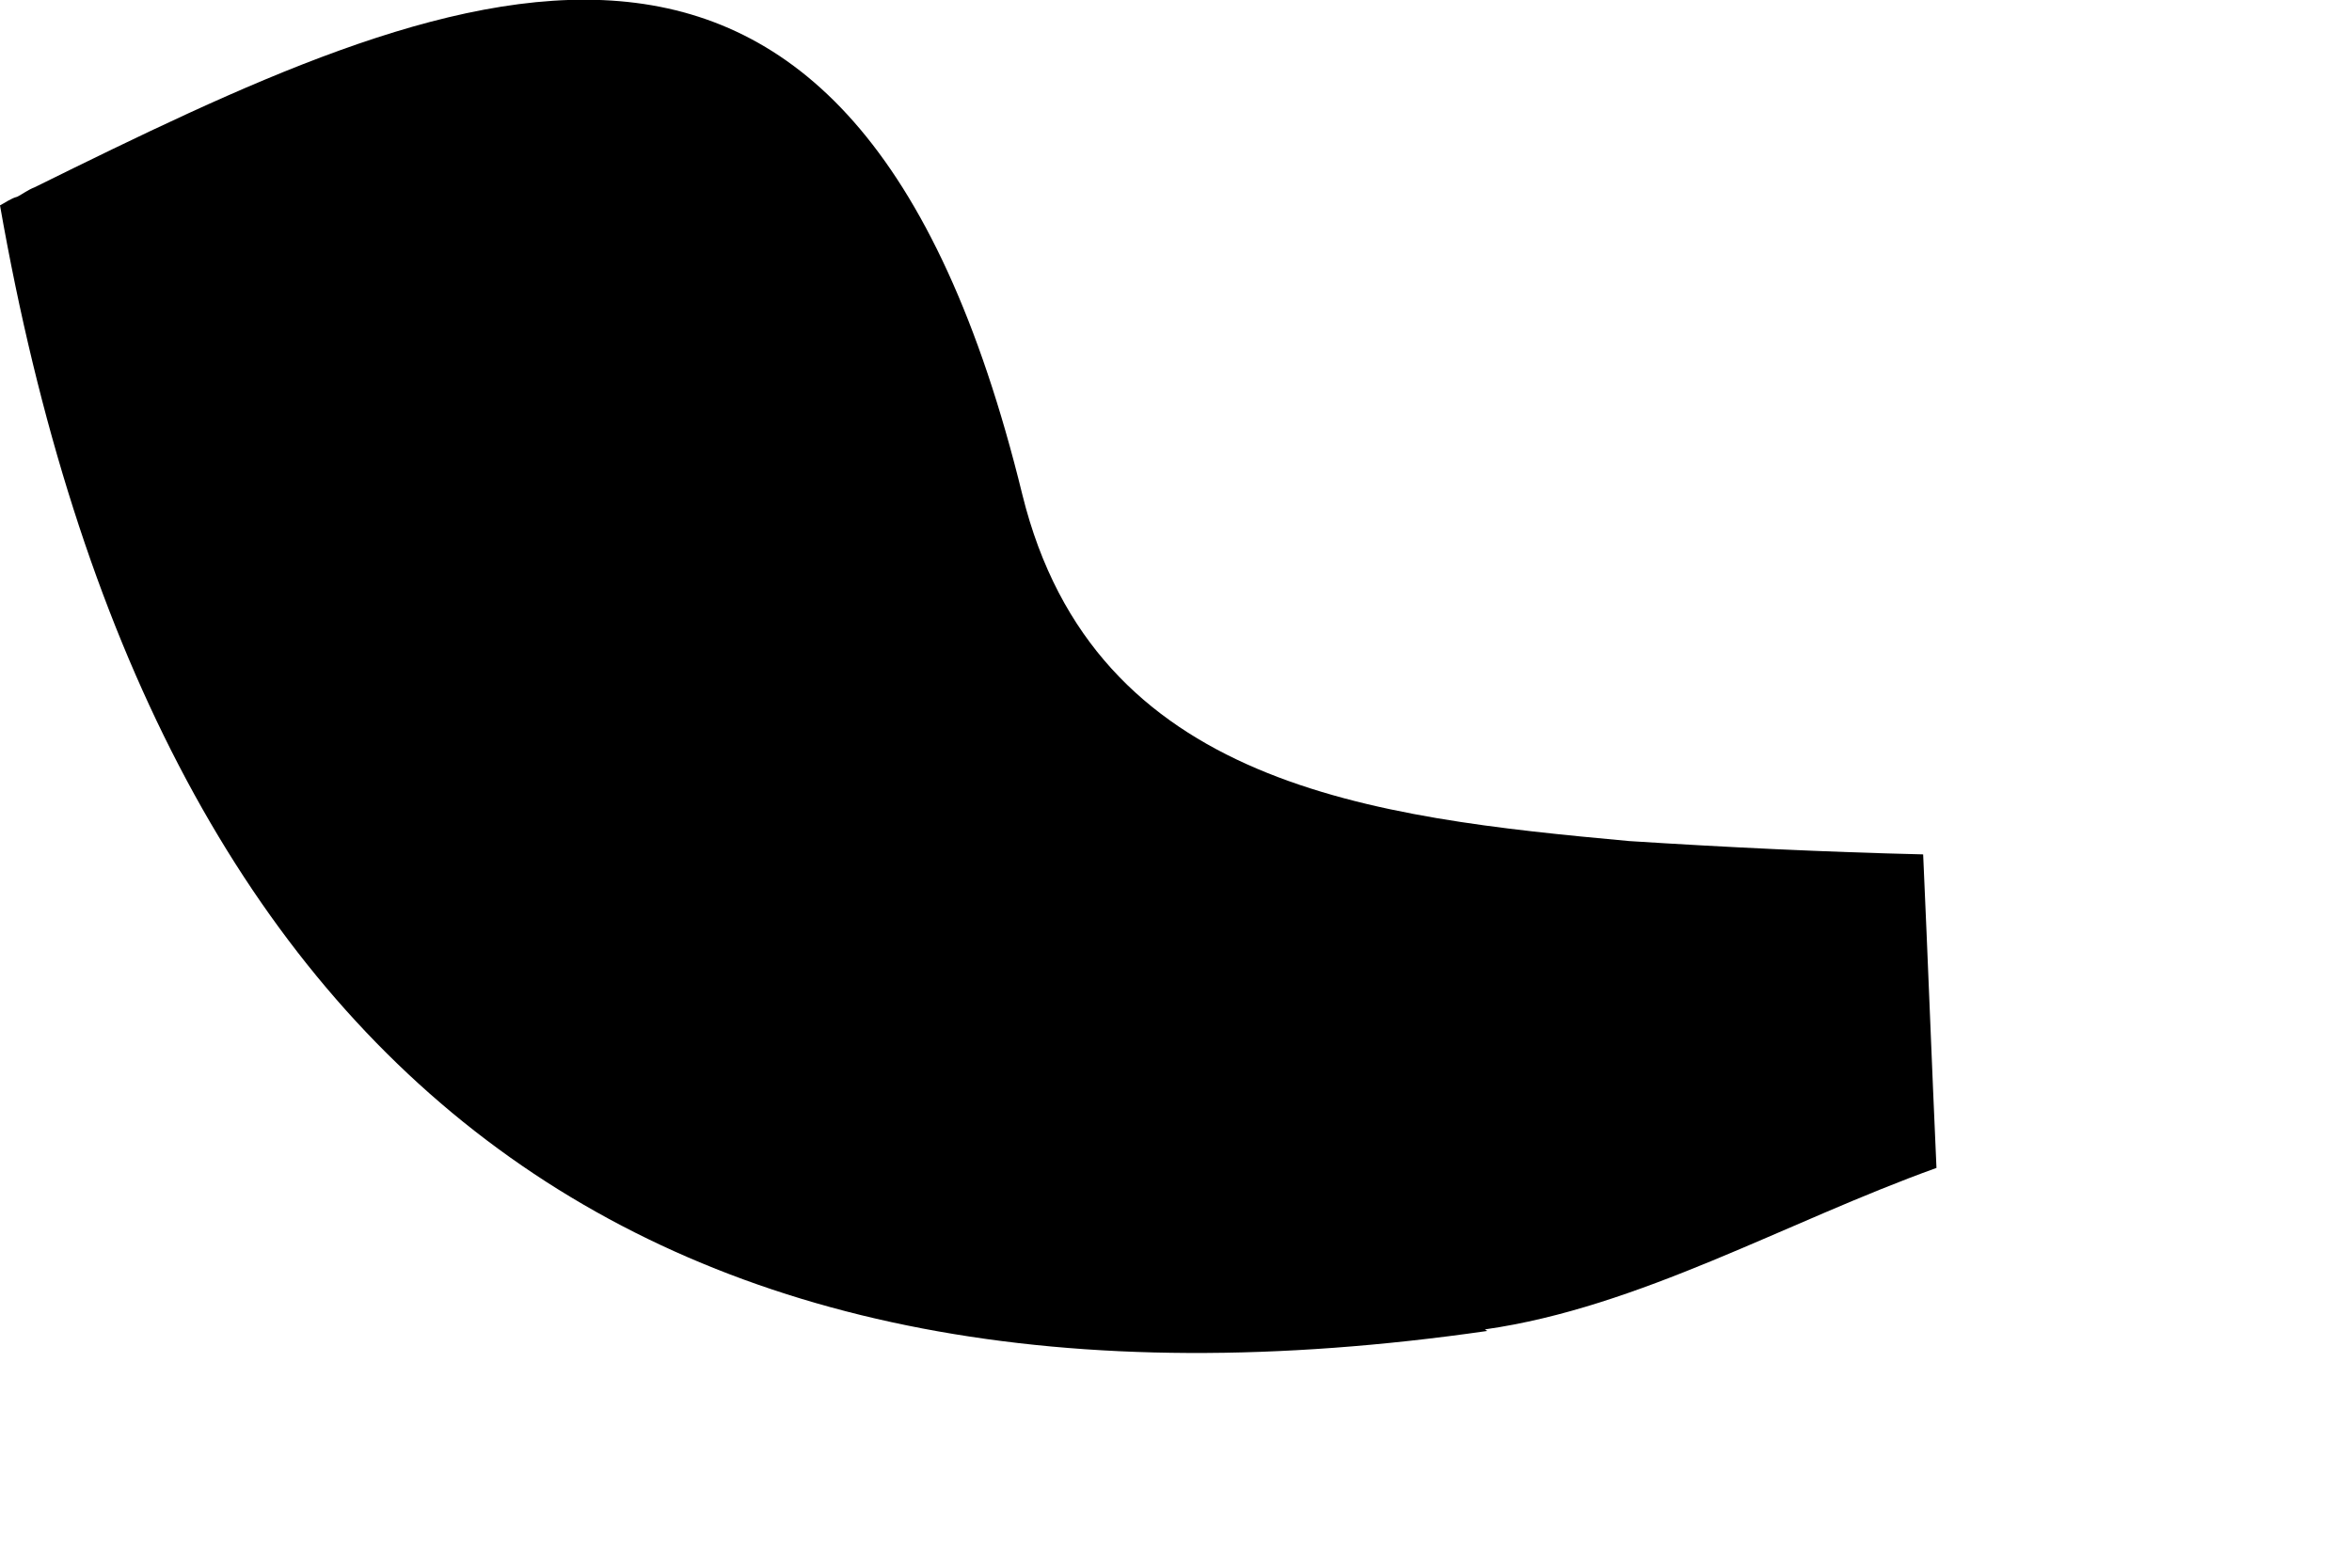 <?xml version="1.0" encoding="utf-8"?>
<svg xmlns="http://www.w3.org/2000/svg" fill="none" height="100%" overflow="visible" preserveAspectRatio="none" style="display: block;" viewBox="0 0 3 2" width="100%">
<path d="M1.894 1.696C2.091 1.668 2.278 1.559 2.47 1.49C2.464 1.357 2.459 1.223 2.453 1.09C2.328 1.087 2.203 1.081 2.078 1.073C1.752 1.043 1.396 1.004 1.304 0.631C1.085 -0.264 0.573 -0.022 0.044 0.239C0.036 0.242 0.028 0.248 0.022 0.251C0.014 0.253 0.006 0.259 0 0.262C0.195 1.373 0.827 1.852 1.897 1.698L1.894 1.696Z" fill="black" id="Vector"/>
</svg>